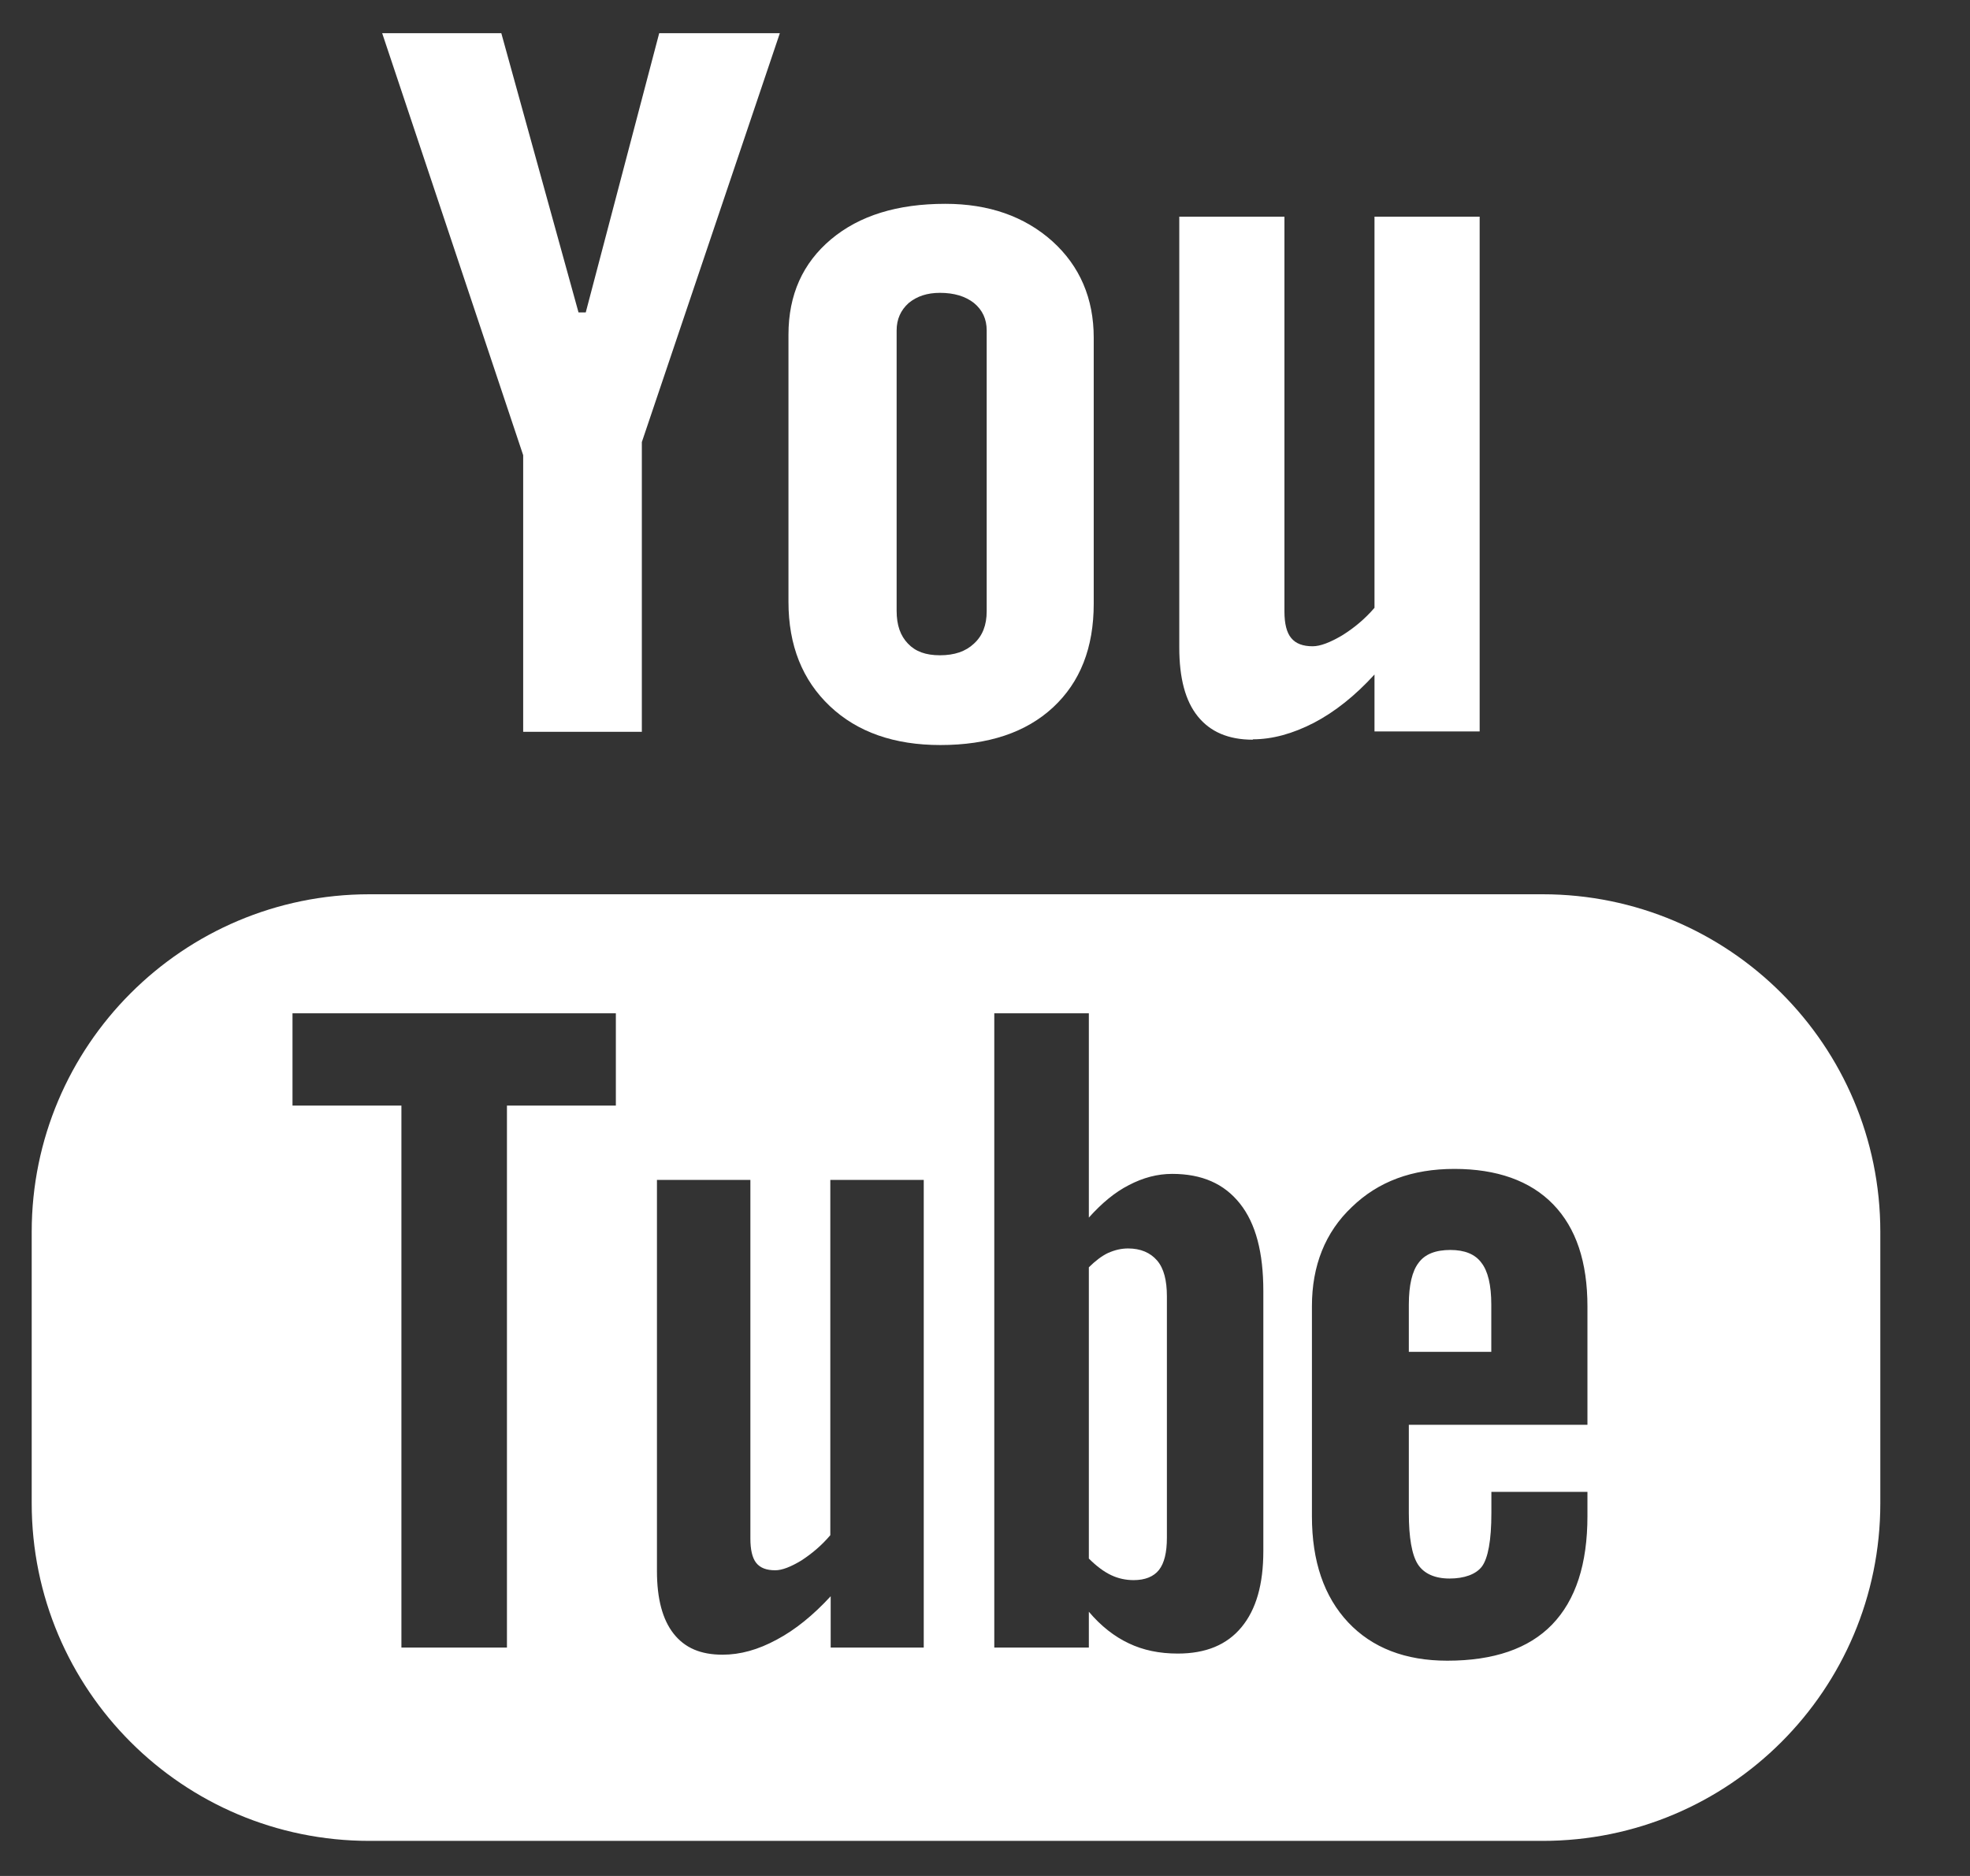 <?xml version="1.0" encoding="UTF-8"?> <svg xmlns="http://www.w3.org/2000/svg" width="21" height="20" viewBox="0 0 21 20" fill="none"><rect x="0" y="0" width="21" height="20" fill="#333333" stroke="none"/><path d="M16.444 9.534H3.938C1.949 9.534 0.338 11.149 0.338 13.133V16.026C0.338 18.015 1.949 19.626 3.938 19.626H16.444C18.433 19.626 20.044 18.015 20.044 16.026V13.133C20.044 11.145 18.433 9.534 16.444 9.534ZM6.565 11.787H5.404V17.565H4.279V11.787H3.118V10.803H6.565V11.787ZM9.851 17.565H8.855V17.018C8.67 17.219 8.477 17.376 8.281 17.48C8.08 17.589 7.891 17.641 7.702 17.641C7.469 17.641 7.3 17.569 7.18 17.416C7.063 17.267 7.003 17.046 7.003 16.749V12.579H7.999V16.404C7.999 16.52 8.019 16.608 8.06 16.661C8.104 16.717 8.172 16.741 8.264 16.741C8.337 16.741 8.429 16.705 8.542 16.637C8.654 16.564 8.759 16.476 8.851 16.367V12.579H9.847V17.565H9.851ZM13.467 16.536C13.467 16.89 13.391 17.159 13.234 17.348C13.078 17.537 12.852 17.629 12.555 17.629C12.358 17.629 12.186 17.593 12.033 17.52C11.88 17.448 11.736 17.336 11.607 17.183V17.565H10.599V10.803H11.607V12.981C11.744 12.828 11.884 12.711 12.033 12.635C12.186 12.555 12.338 12.515 12.495 12.515C12.812 12.515 13.049 12.619 13.218 12.832C13.387 13.045 13.467 13.354 13.467 13.764V16.532V16.536ZM16.926 15.19H15.018V16.13C15.018 16.392 15.05 16.576 15.114 16.677C15.179 16.777 15.295 16.829 15.452 16.829C15.608 16.829 15.733 16.785 15.797 16.701C15.862 16.613 15.898 16.424 15.898 16.13V15.905H16.922V16.163C16.922 16.673 16.798 17.058 16.545 17.32C16.296 17.577 15.922 17.705 15.428 17.705C14.982 17.705 14.628 17.569 14.371 17.296C14.114 17.022 13.985 16.645 13.985 16.166V13.925C13.985 13.495 14.126 13.137 14.411 12.868C14.693 12.595 15.054 12.462 15.504 12.462C15.954 12.462 16.312 12.587 16.557 12.84C16.802 13.093 16.922 13.455 16.922 13.929V15.202L16.926 15.19Z" fill="white"></path><path d="M15.463 13.326C15.303 13.326 15.19 13.37 15.122 13.463C15.054 13.551 15.018 13.7 15.018 13.909V14.412H15.897V13.909C15.897 13.7 15.861 13.551 15.792 13.463C15.724 13.37 15.612 13.326 15.459 13.326H15.463Z" fill="white"></path><path d="M12.025 13.31C11.953 13.31 11.885 13.326 11.812 13.358C11.744 13.39 11.676 13.443 11.607 13.511V16.616C11.688 16.697 11.768 16.757 11.845 16.793C11.921 16.829 12.001 16.846 12.085 16.846C12.206 16.846 12.298 16.809 12.355 16.737C12.411 16.665 12.439 16.552 12.439 16.395V13.82C12.439 13.652 12.407 13.523 12.335 13.439C12.262 13.354 12.158 13.31 12.025 13.31Z" fill="white"></path><path d="M5.577 7.802H6.842V4.713L8.313 0.354H7.027L6.244 3.331H6.167L5.344 0.354H4.074L5.577 4.853V7.802Z" fill="white"></path><path d="M10.024 7.943C10.535 7.943 10.936 7.81 11.226 7.541C11.515 7.272 11.659 6.906 11.659 6.436V3.6C11.659 3.182 11.511 2.836 11.217 2.571C10.92 2.306 10.539 2.173 10.077 2.173C9.566 2.173 9.161 2.298 8.859 2.551C8.558 2.804 8.405 3.142 8.405 3.568V6.416C8.405 6.882 8.554 7.252 8.847 7.529C9.14 7.806 9.534 7.943 10.024 7.943ZM9.558 3.523C9.558 3.403 9.602 3.306 9.687 3.23C9.775 3.158 9.884 3.122 10.02 3.122C10.169 3.122 10.29 3.158 10.382 3.23C10.474 3.306 10.518 3.403 10.518 3.523V6.516C10.518 6.665 10.474 6.778 10.382 6.862C10.293 6.946 10.173 6.986 10.02 6.986C9.868 6.986 9.759 6.946 9.679 6.862C9.598 6.778 9.558 6.665 9.558 6.512V3.519V3.523Z" fill="white"></path><path d="M13.355 7.882C13.564 7.882 13.781 7.822 14.006 7.706C14.23 7.589 14.447 7.416 14.652 7.191V7.798H15.773V2.31H14.652V6.48C14.548 6.601 14.431 6.697 14.307 6.774C14.178 6.85 14.074 6.89 13.993 6.89C13.889 6.89 13.813 6.862 13.764 6.802C13.716 6.745 13.692 6.649 13.692 6.52V2.31H12.571V6.902C12.571 7.232 12.636 7.473 12.768 7.637C12.901 7.802 13.094 7.886 13.355 7.886V7.882Z" fill="white"></path></svg> 